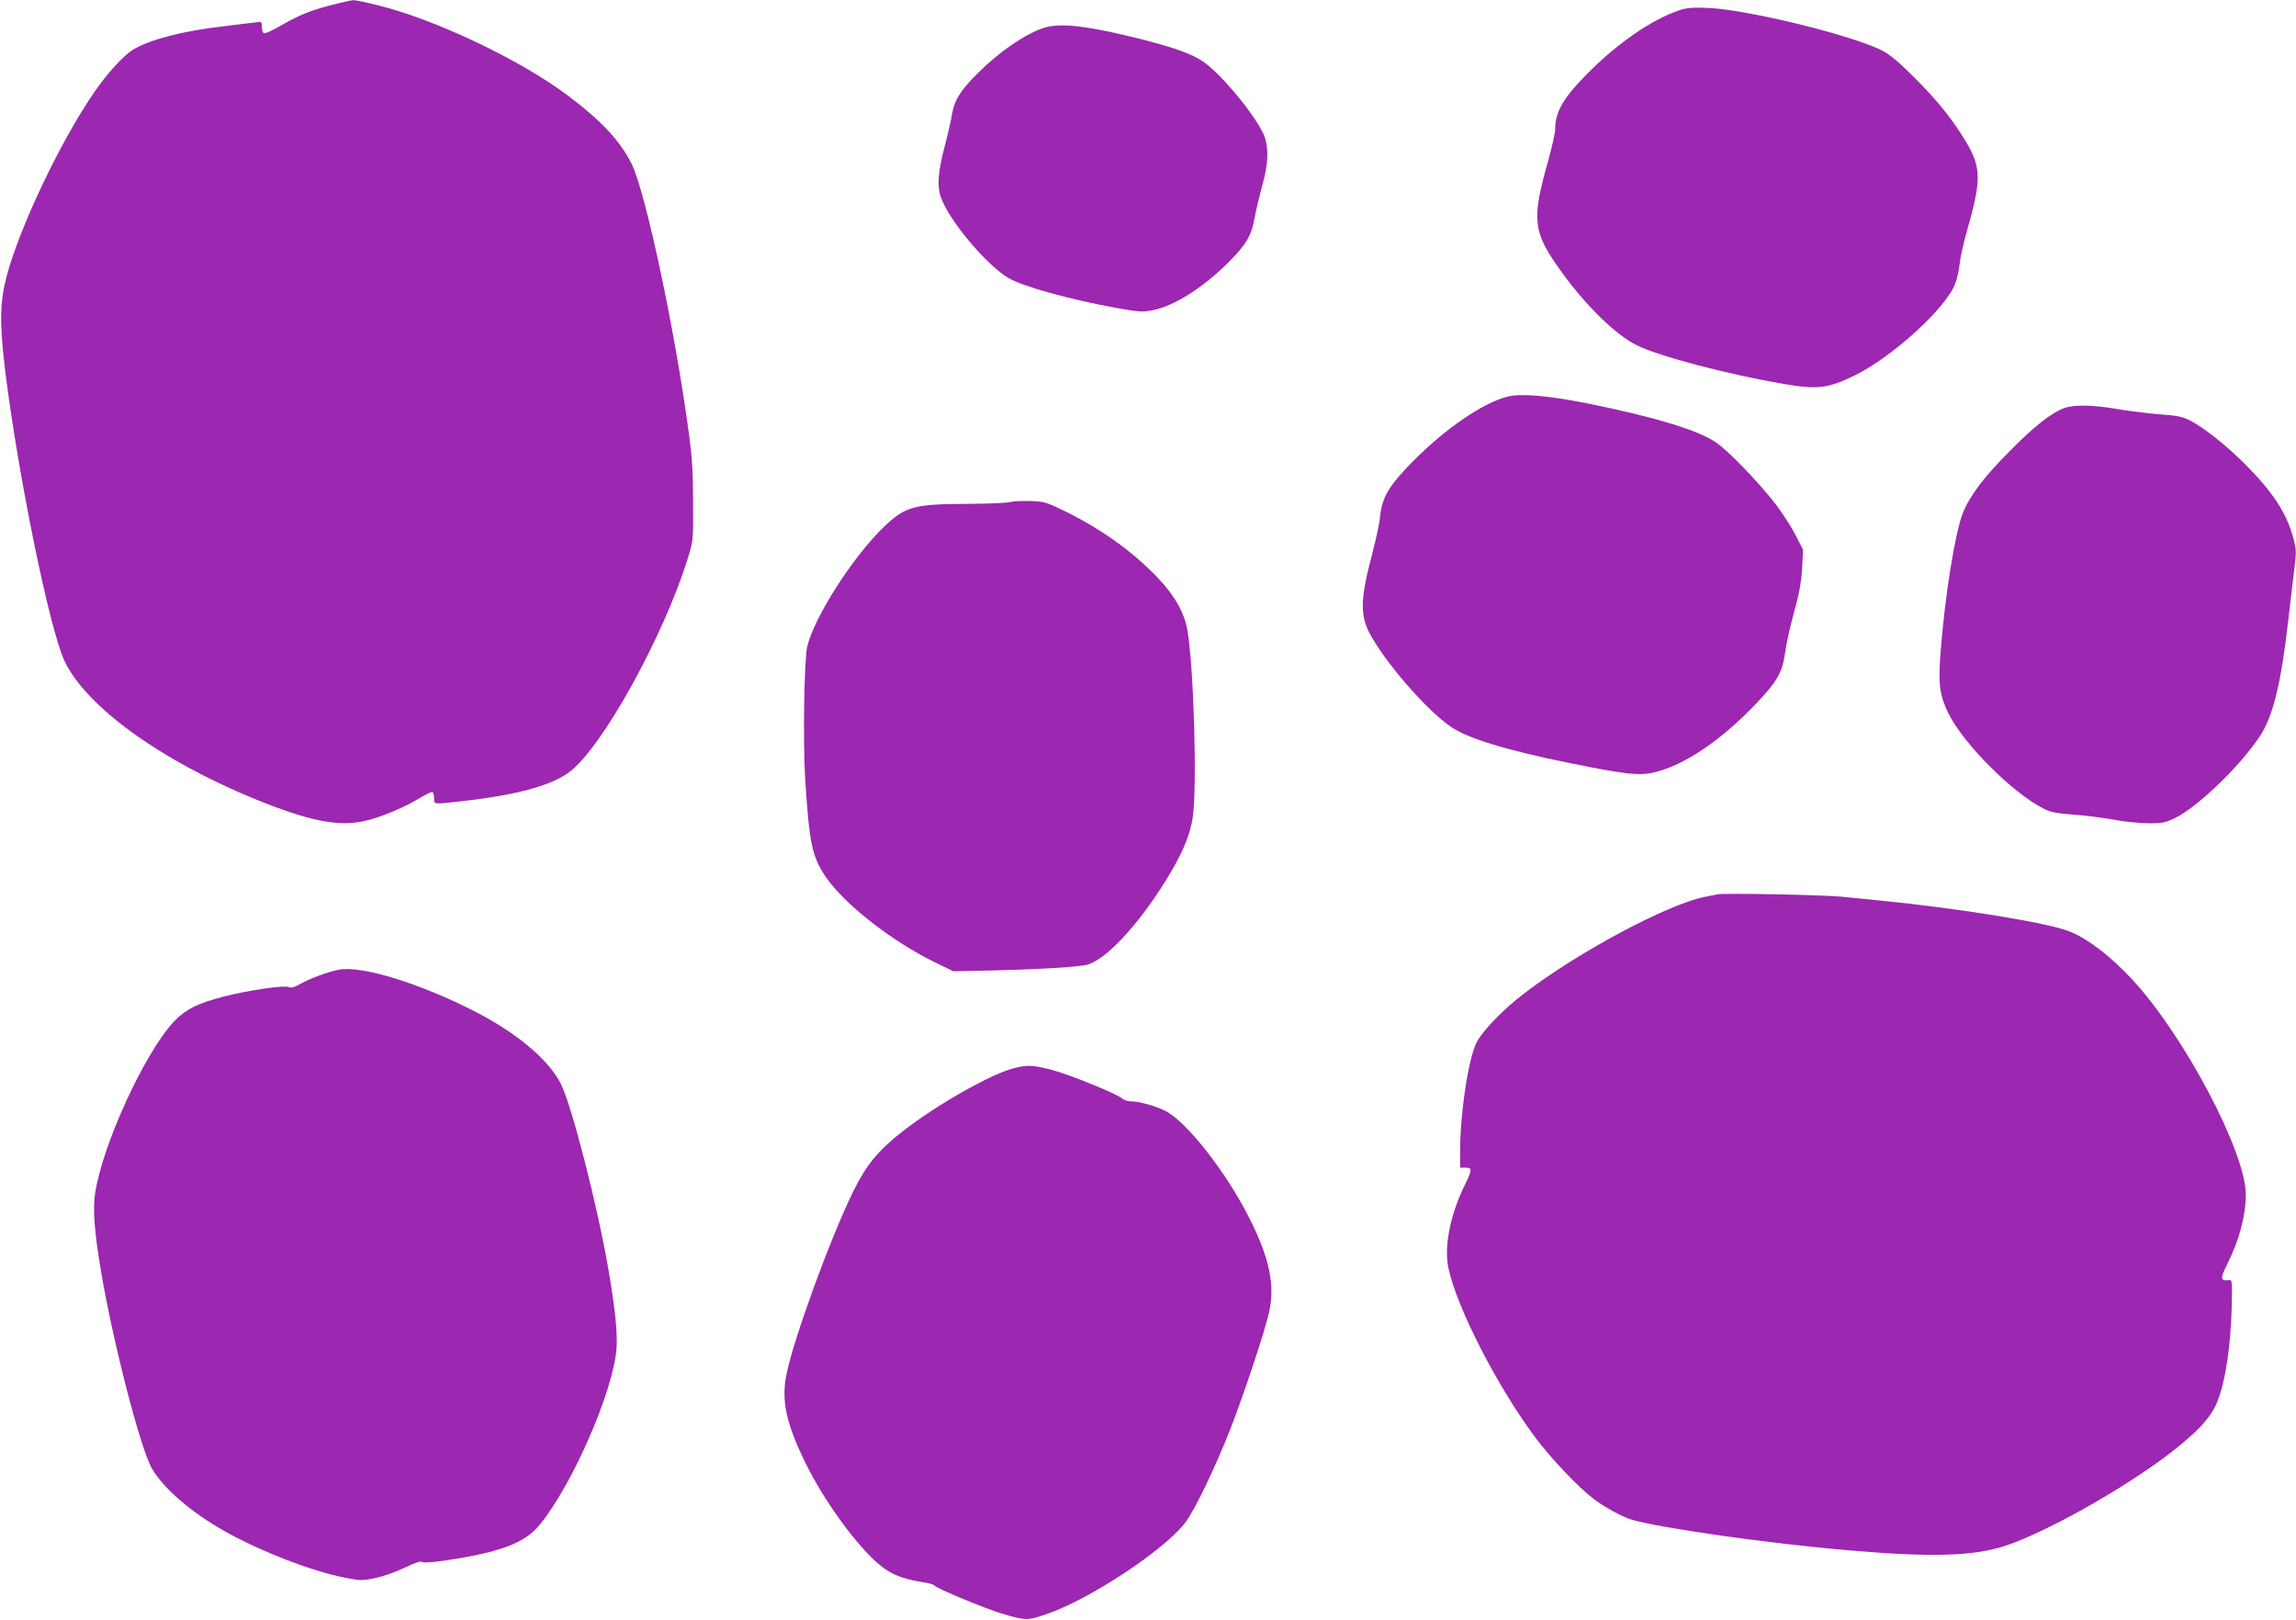 <?xml version="1.0" standalone="no"?>
<!DOCTYPE svg PUBLIC "-//W3C//DTD SVG 20010904//EN"
 "http://www.w3.org/TR/2001/REC-SVG-20010904/DTD/svg10.dtd">
<svg version="1.0" xmlns="http://www.w3.org/2000/svg"
 width="1280pt" height="903pt" viewBox="0 0 1280 903"
 preserveAspectRatio="xMidYMid meet">
<g transform="translate(0,903) scale(0.1,-0.1)"
fill="#9c27b0" stroke="none">
<path d="M1840 9000 c-119 -32 -172 -54 -282 -117 -43 -25 -82 -42 -88 -38 -5
3 -10 19 -10 36 0 28 -2 29 -37 24 -21 -2 -99 -12 -173 -21 -227 -26 -411 -73
-505 -129 -55 -32 -148 -134 -223 -244 -188 -275 -412 -747 -485 -1021 -38
-145 -40 -259 -9 -520 71 -580 248 -1449 332 -1626 121 -253 529 -549 1052
-765 313 -128 477 -161 630 -124 87 21 220 77 302 128 33 20 63 34 68 31 4 -3
8 -18 8 -35 0 -35 -9 -34 170 -14 298 34 494 89 591 166 183 145 518 752 652
1182 32 102 32 102 31 317 0 162 -6 255 -23 380 -77 577 -243 1355 -321 1509
-64 127 -170 240 -354 378 -265 199 -733 422 -1053 502 -67 17 -132 31 -145
30 -13 -1 -70 -14 -128 -29z"/>
<path d="M9360 8972 c-150 -51 -336 -178 -500 -342 -143 -142 -190 -222 -190
-320 0 -21 -18 -100 -39 -176 -94 -332 -86 -398 73 -618 137 -191 305 -354
421 -411 126 -62 506 -162 816 -215 191 -33 248 -26 395 45 211 102 512 376
564 513 10 27 22 77 25 113 4 35 22 116 40 179 82 286 81 356 -5 500 -76 126
-155 225 -285 355 -84 85 -138 130 -180 152 -166 86 -754 230 -975 239 -84 3
-116 1 -160 -14z"/>
<path d="M5823 8876 c-104 -33 -247 -130 -369 -251 -98 -97 -133 -152 -146
-228 -5 -34 -23 -112 -39 -173 -39 -148 -46 -227 -25 -290 42 -127 253 -380
378 -454 80 -47 339 -119 597 -166 128 -23 151 -25 205 -14 121 23 284 126
427 270 98 98 127 149 144 249 8 44 27 122 41 173 38 130 39 234 2 303 -67
128 -241 332 -334 394 -64 42 -154 74 -336 121 -297 75 -453 94 -545 66z"/>
<path d="M8405 6819 c-136 -34 -346 -177 -526 -359 -135 -136 -175 -203 -185
-310 -3 -36 -24 -131 -45 -212 -63 -234 -67 -333 -18 -430 82 -161 316 -432
456 -529 95 -66 312 -132 668 -204 311 -63 383 -71 467 -51 165 38 372 177
566 381 116 121 148 175 162 276 12 80 29 153 67 294 15 55 27 129 30 190 l5
100 -41 80 c-22 44 -71 120 -108 169 -88 116 -265 301 -336 349 -100 69 -338
141 -717 218 -216 43 -372 57 -445 38z"/>
<path d="M11508 6755 c-72 -27 -165 -99 -303 -239 -148 -148 -228 -256 -264
-351 -44 -117 -99 -464 -123 -778 -13 -172 -5 -232 43 -332 83 -169 352 -440
529 -532 41 -21 71 -27 163 -34 61 -4 163 -17 226 -28 62 -12 153 -21 201 -21
76 0 94 4 147 30 127 63 359 287 470 453 76 114 121 300 162 667 12 102 26
227 33 278 10 82 10 102 -6 159 -38 143 -115 261 -274 419 -105 105 -227 201
-305 241 -41 20 -72 27 -166 33 -64 5 -169 18 -234 29 -135 24 -245 26 -299 6z"/>
<path d="M5630 6231 c-14 -5 -118 -9 -231 -10 -306 -1 -352 -14 -473 -130
-172 -166 -387 -502 -426 -666 -17 -74 -24 -537 -11 -743 23 -354 38 -426 112
-537 102 -152 365 -359 607 -478 l107 -52 95 2 c345 6 617 21 660 37 116 42
302 251 457 513 73 124 110 218 123 311 24 173 6 819 -30 1037 -16 96 -70 193
-163 291 -137 145 -315 273 -516 372 -109 53 -118 56 -200 59 -47 1 -97 -2
-111 -6z"/>
<path d="M9575 4044 c-11 -2 -45 -9 -75 -15 -207 -43 -699 -305 -1001 -536
-118 -89 -236 -212 -268 -276 -46 -95 -91 -393 -91 -609 l0 -88 30 0 c39 0 38
-11 -5 -99 -80 -162 -116 -343 -90 -462 48 -223 274 -662 487 -947 87 -116
240 -277 323 -339 62 -47 158 -99 210 -115 164 -48 776 -135 1221 -172 454
-39 687 -32 863 26 254 84 741 365 981 566 105 87 155 144 189 210 51 100 88
324 93 567 3 135 2 140 -17 138 -47 -6 -48 11 -9 88 68 136 104 270 104 390 0
234 -339 878 -629 1194 -122 132 -249 230 -353 272 -119 48 -616 129 -1063
173 -60 6 -155 15 -210 21 -106 10 -656 21 -690 13z"/>
<path d="M1890 3624 c-59 -11 -159 -48 -209 -76 -39 -22 -59 -28 -70 -21 -21
12 -223 -17 -360 -52 -149 -38 -215 -71 -282 -141 -162 -173 -398 -686 -439
-958 -13 -86 -4 -211 31 -421 67 -402 222 -1003 287 -1114 65 -111 219 -243
405 -348 201 -113 489 -224 671 -259 84 -17 95 -17 168 -2 43 9 117 35 164 58
56 27 90 38 97 32 7 -6 57 -2 129 8 309 46 446 98 529 202 183 226 407 741
426 978 6 86 -7 221 -43 430 -62 365 -207 930 -269 1051 -69 133 -244 280
-476 399 -305 157 -633 258 -759 234z"/>
<path d="M5650 3074 c-128 -33 -429 -204 -616 -350 -139 -108 -205 -189 -278
-338 -128 -261 -334 -826 -372 -1021 -29 -143 -1 -272 106 -490 94 -193 257
-424 386 -545 76 -71 140 -100 263 -120 36 -5 67 -14 70 -19 10 -16 278 -127
376 -157 133 -39 142 -40 246 -4 241 81 662 359 778 513 52 68 170 315 251
522 78 201 192 545 215 649 34 152 2 303 -109 523 -127 254 -349 538 -468 599
-55 28 -148 54 -194 54 -18 0 -39 7 -47 15 -25 25 -298 136 -396 161 -107 27
-134 28 -211 8z"/>
</g>
</svg>
